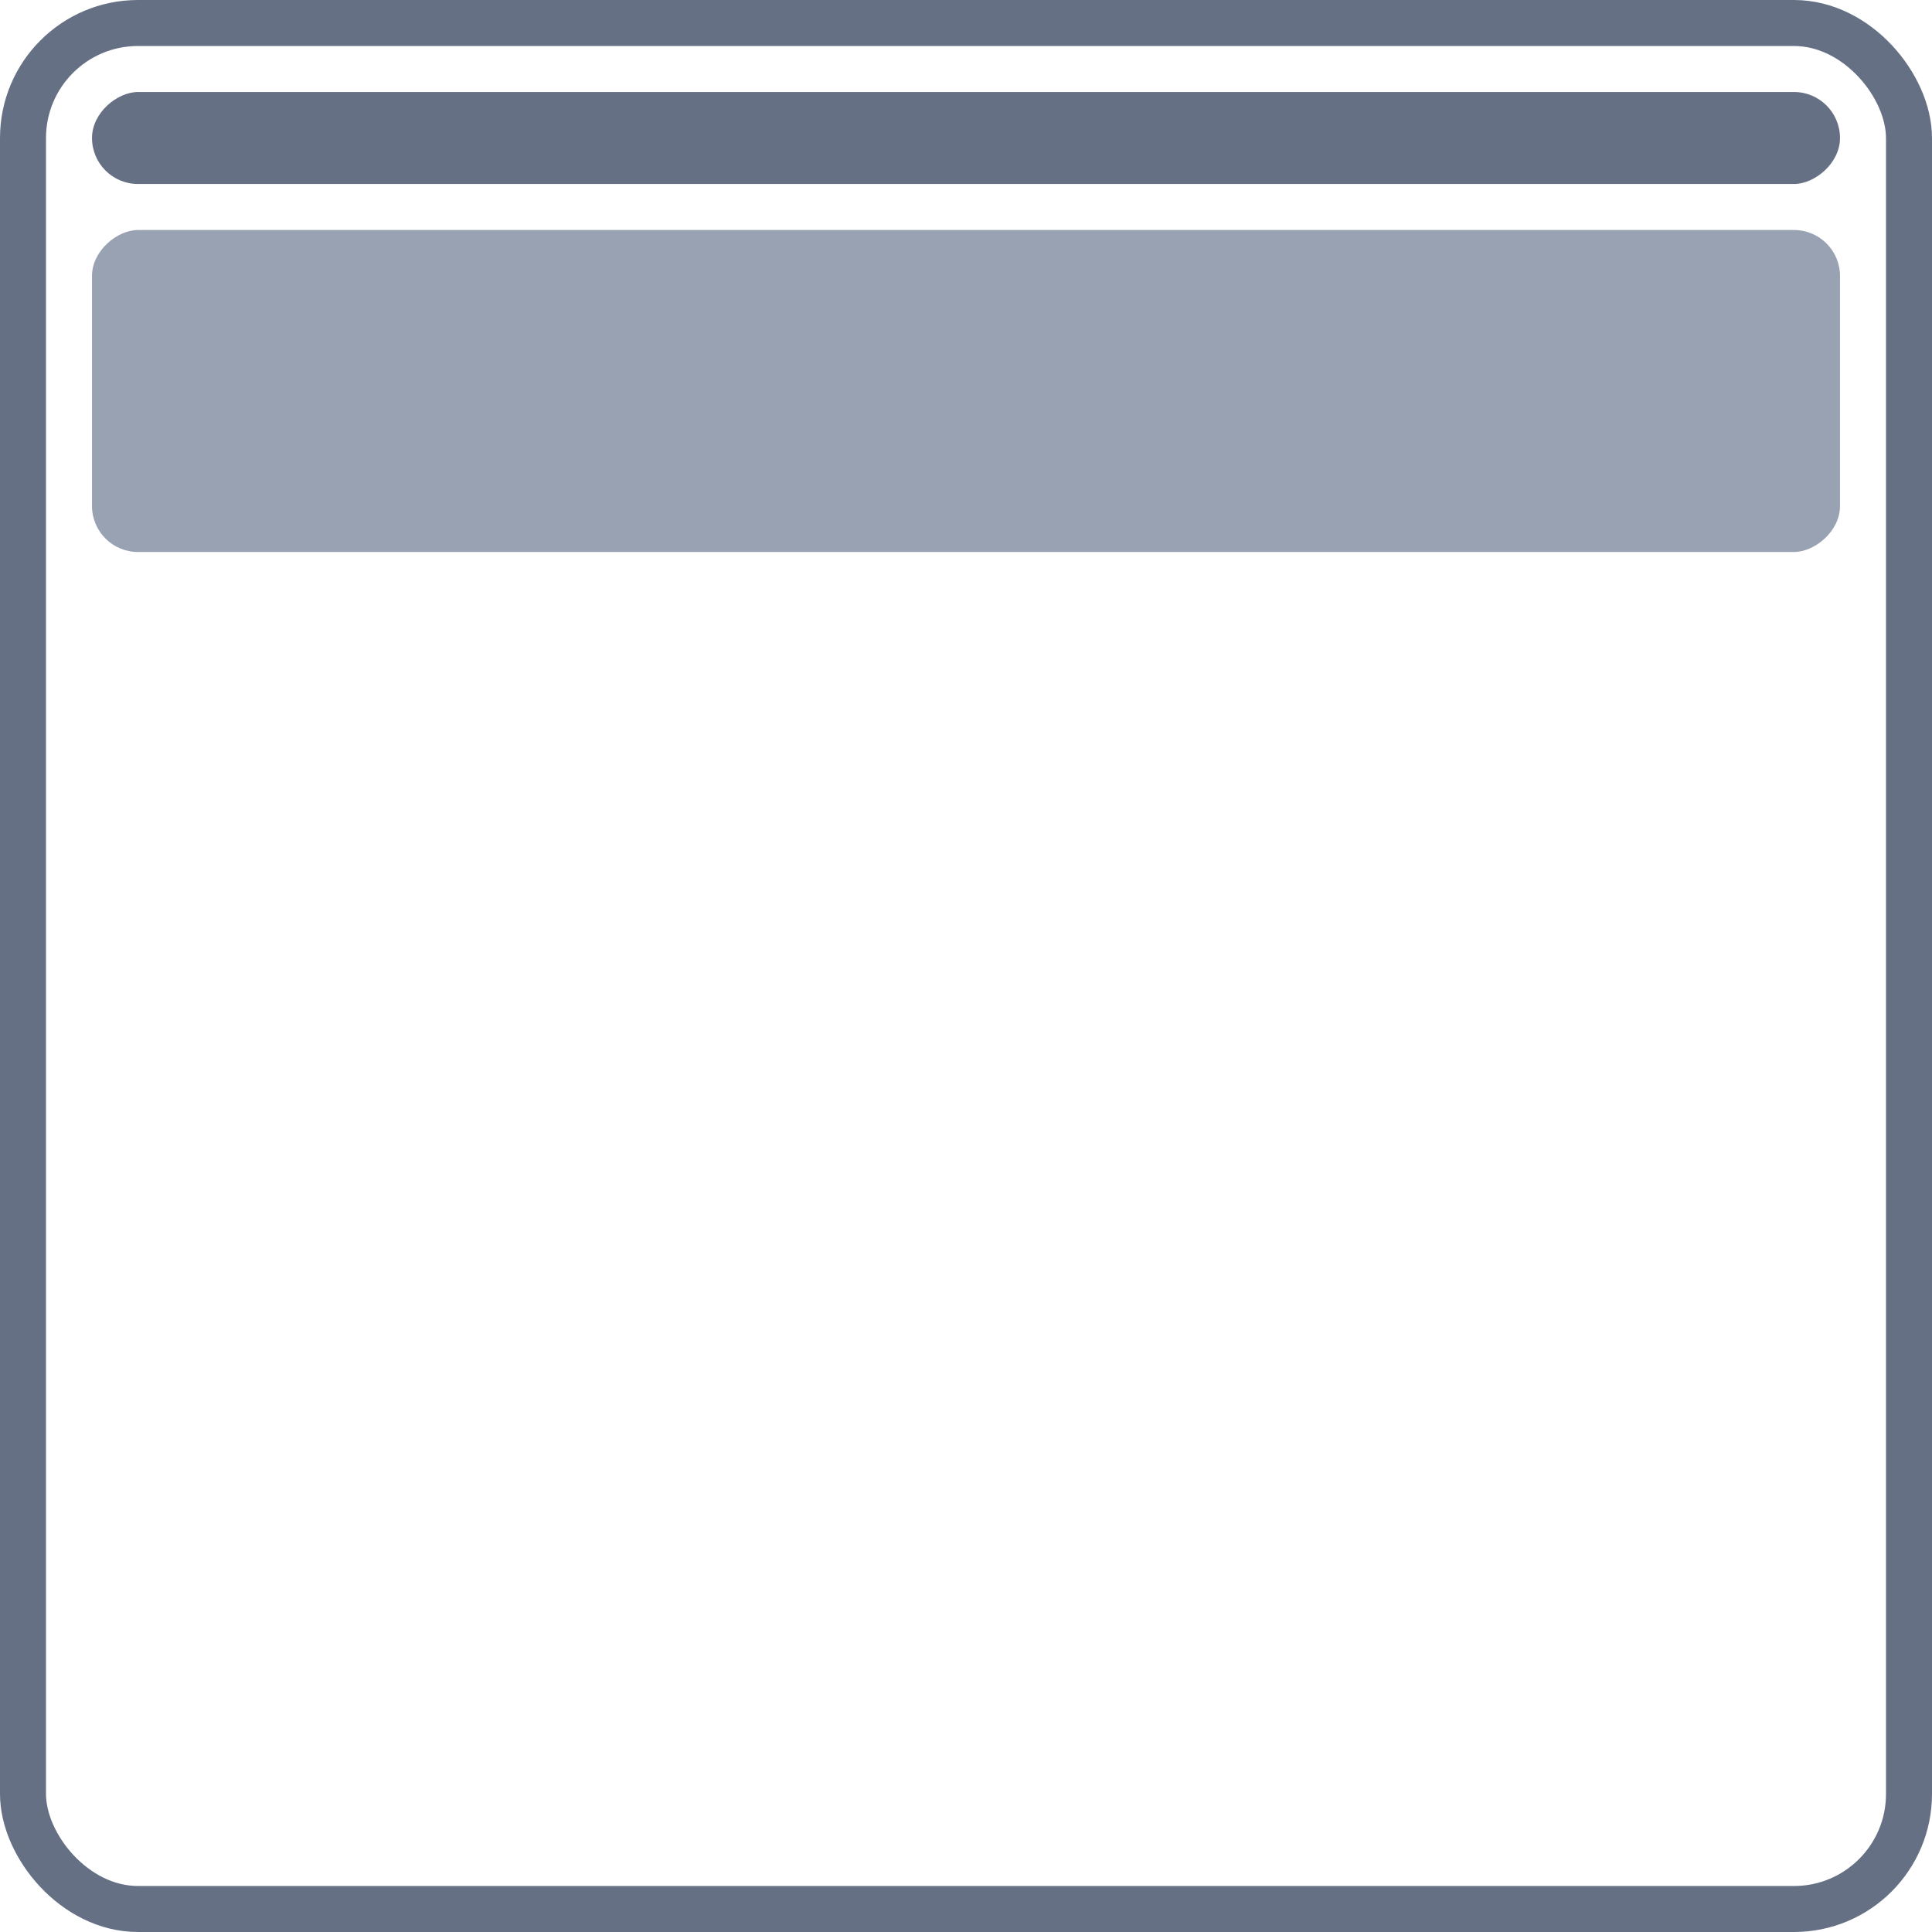 <svg width="42" height="42" viewBox="0 0 42 42" fill="none" xmlns="http://www.w3.org/2000/svg">
<rect x="0.5" y="0.5" width="41" height="41" rx="2.5" stroke="#667085"/>
<rect x="40" y="2" width="2" height="38" rx="1" transform="rotate(90 40 2)" fill="#667085"/>
<rect x="40" y="5" width="7" height="38" rx="1" transform="rotate(90 40 5)" fill="#98A2B3"/>
</svg>
